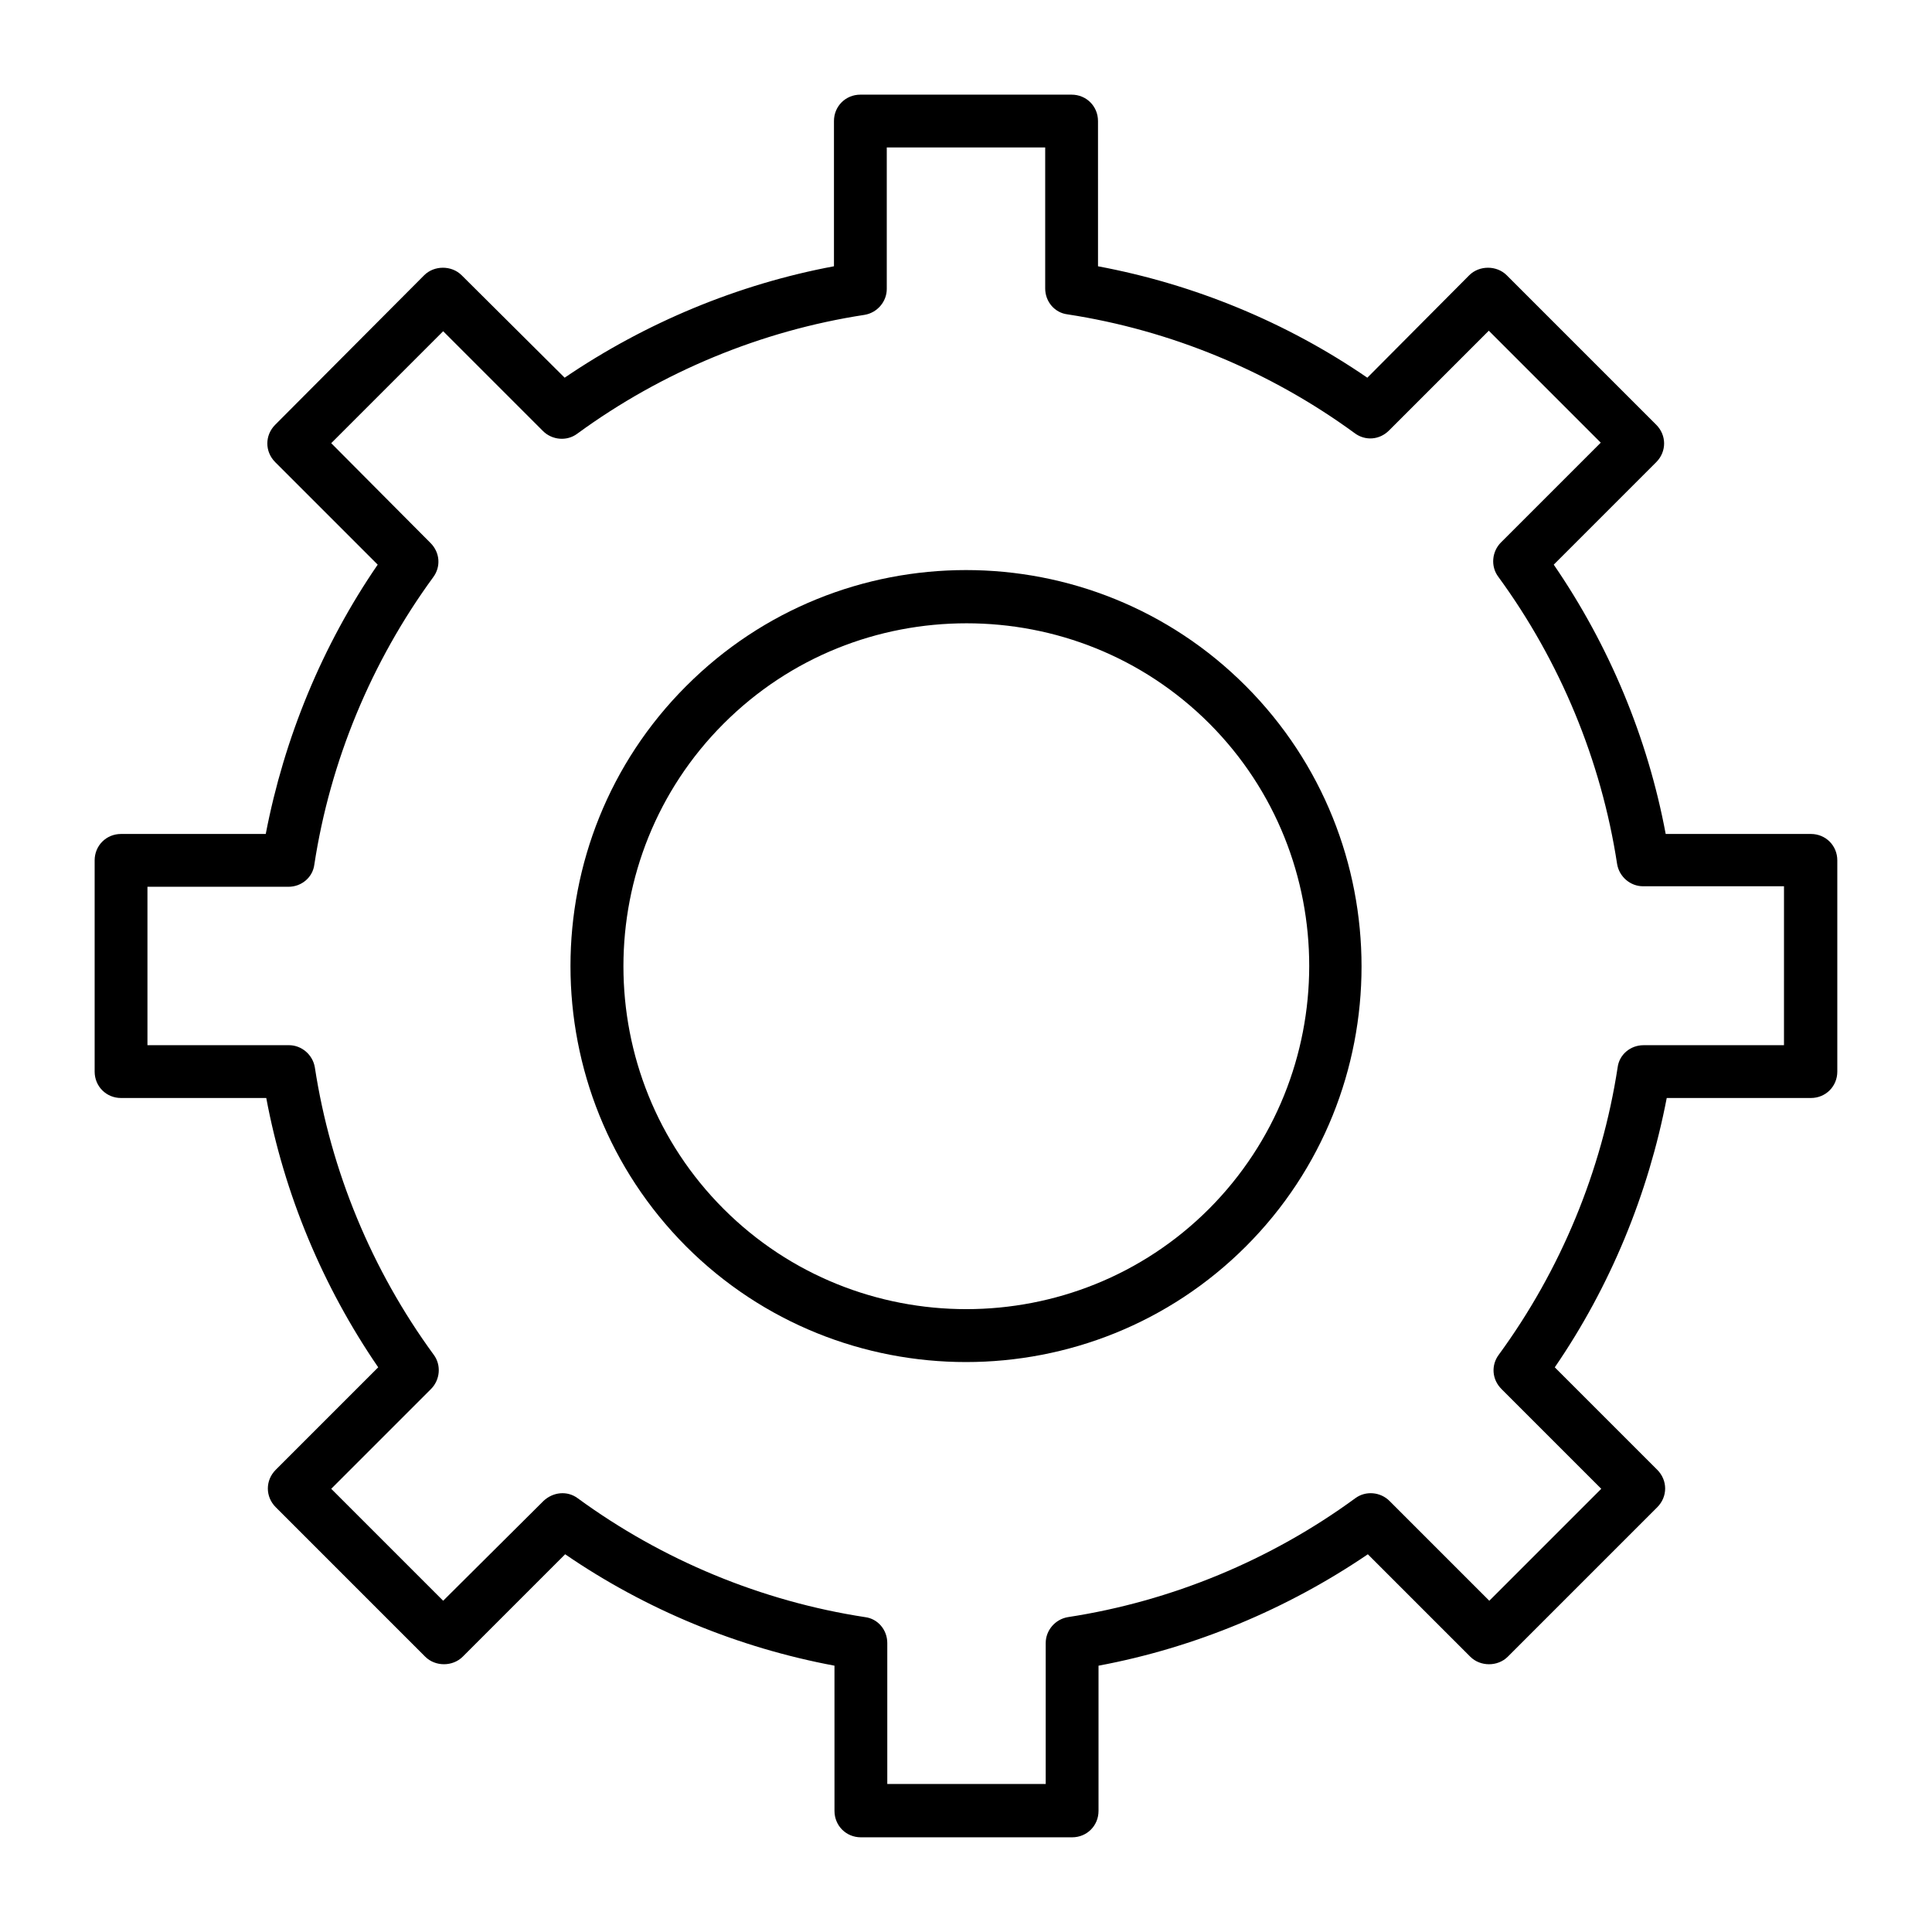 <?xml version="1.0" encoding="UTF-8"?>
<!-- Uploaded to: ICON Repo, www.iconrepo.com, Generator: ICON Repo Mixer Tools -->
<svg fill="#000000" width="800px" height="800px" version="1.1" viewBox="144 144 512 512" xmlns="http://www.w3.org/2000/svg">
 <g>
  <path d="m623.91 365.01h-38.484c-4.758-25.469-14.973-49.961-29.668-71.371l27.148-27.148c2.801-2.801 2.801-7.137 0-9.938l-39.605-39.605c-2.66-2.66-7.277-2.66-9.938 0l-27.008 27.148c-21.41-14.695-45.902-24.77-71.371-29.527l-0.004-38.488c0-3.918-3.078-6.996-6.996-6.996h-55.98c-3.918 0-6.996 3.078-6.996 6.996v38.484c-25.469 4.758-49.961 14.973-71.371 29.527l-27.293-27.145c-2.66-2.66-7.277-2.66-9.938 0l-39.461 39.605c-2.801 2.801-2.801 7.137 0 9.938l27.148 27.148c-14.695 21.41-24.77 45.902-29.668 71.371h-38.348c-3.918 0-6.996 3.078-6.996 6.996v55.98c0 3.918 3.078 6.996 6.996 6.996h38.484c4.758 25.469 14.973 49.961 29.668 71.371l-27.148 27.148c-2.801 2.801-2.801 7.137 0 9.938l39.605 39.605c2.66 2.66 7.277 2.66 9.938 0l27.148-27.148c21.41 14.695 45.902 24.77 71.371 29.527l0.004 38.488c0 3.918 3.078 6.996 6.996 6.996h55.98c3.918 0 6.996-3.078 6.996-6.996v-38.484c25.469-4.758 49.961-14.973 71.371-29.527l27.148 27.148c2.66 2.66 7.277 2.66 9.938 0l39.605-39.605c2.801-2.801 2.801-7.137 0-9.938l-27.148-27.148c14.695-21.41 24.77-45.902 29.668-71.371l38.207-0.004c3.918 0 6.996-3.078 6.996-6.996v-55.98c0-3.918-3.078-6.996-6.996-6.996zm-6.996 55.98h-37.367c-3.5 0-6.438 2.519-6.856 5.879-4.199 27.43-15.113 53.738-31.488 76.133-2.098 2.801-1.82 6.578 0.699 9.098l26.449 26.449-29.668 29.668-26.449-26.449c-2.379-2.379-6.297-2.801-9.098-0.699-22.391 16.375-48.703 27.289-76.133 31.488-3.359 0.559-5.879 3.5-5.879 6.856v37.367h-41.984v-37.367c0-3.5-2.519-6.438-5.879-6.856-27.43-4.199-53.738-15.113-76.133-31.488-2.801-2.098-6.578-1.68-9.098 0.699l-26.586 26.445-29.668-29.668 26.449-26.449c2.379-2.379 2.801-6.297 0.699-9.098-16.375-22.391-27.289-48.703-31.488-76.133-0.559-3.359-3.5-5.879-6.856-5.879l-37.504 0.004v-41.984h37.367c3.5 0 6.438-2.519 6.856-5.879 4.199-27.43 15.113-53.738 31.488-76.133 2.098-2.801 1.82-6.578-0.699-9.098l-26.312-26.449 29.668-29.668 26.449 26.449c2.379 2.379 6.297 2.801 9.098 0.699 22.391-16.375 48.703-27.289 76.133-31.488 3.359-0.559 5.879-3.5 5.879-6.856v-37.504h41.984v37.367c0 3.5 2.519 6.438 5.879 6.856 27.43 4.199 53.738 15.113 76.133 31.488 2.801 2.098 6.578 1.82 9.098-0.699l26.449-26.449 29.668 29.668-26.449 26.449c-2.379 2.379-2.801 6.297-0.699 9.098 16.375 22.391 27.289 48.703 31.488 76.133 0.559 3.359 3.5 5.879 6.856 5.879h37.367l-0.004 42.121z"/>
  <path d="m325.83 325.83c-40.863 40.863-40.863 107.48 0 148.48 20.434 20.434 47.301 30.648 74.172 30.648s53.738-10.215 74.172-30.648c40.863-40.863 40.863-107.48 0-148.48-40.867-41.008-107.48-41.008-148.34 0zm138.55 138.55c-35.406 35.406-93.203 35.406-128.61 0-35.406-35.406-35.406-93.203 0-128.61 17.773-17.773 41.004-26.59 64.375-26.59 23.371 0 46.602 8.816 64.375 26.59 35.27 35.406 35.27 93.066-0.137 128.61z"/>
 </g>
</svg>